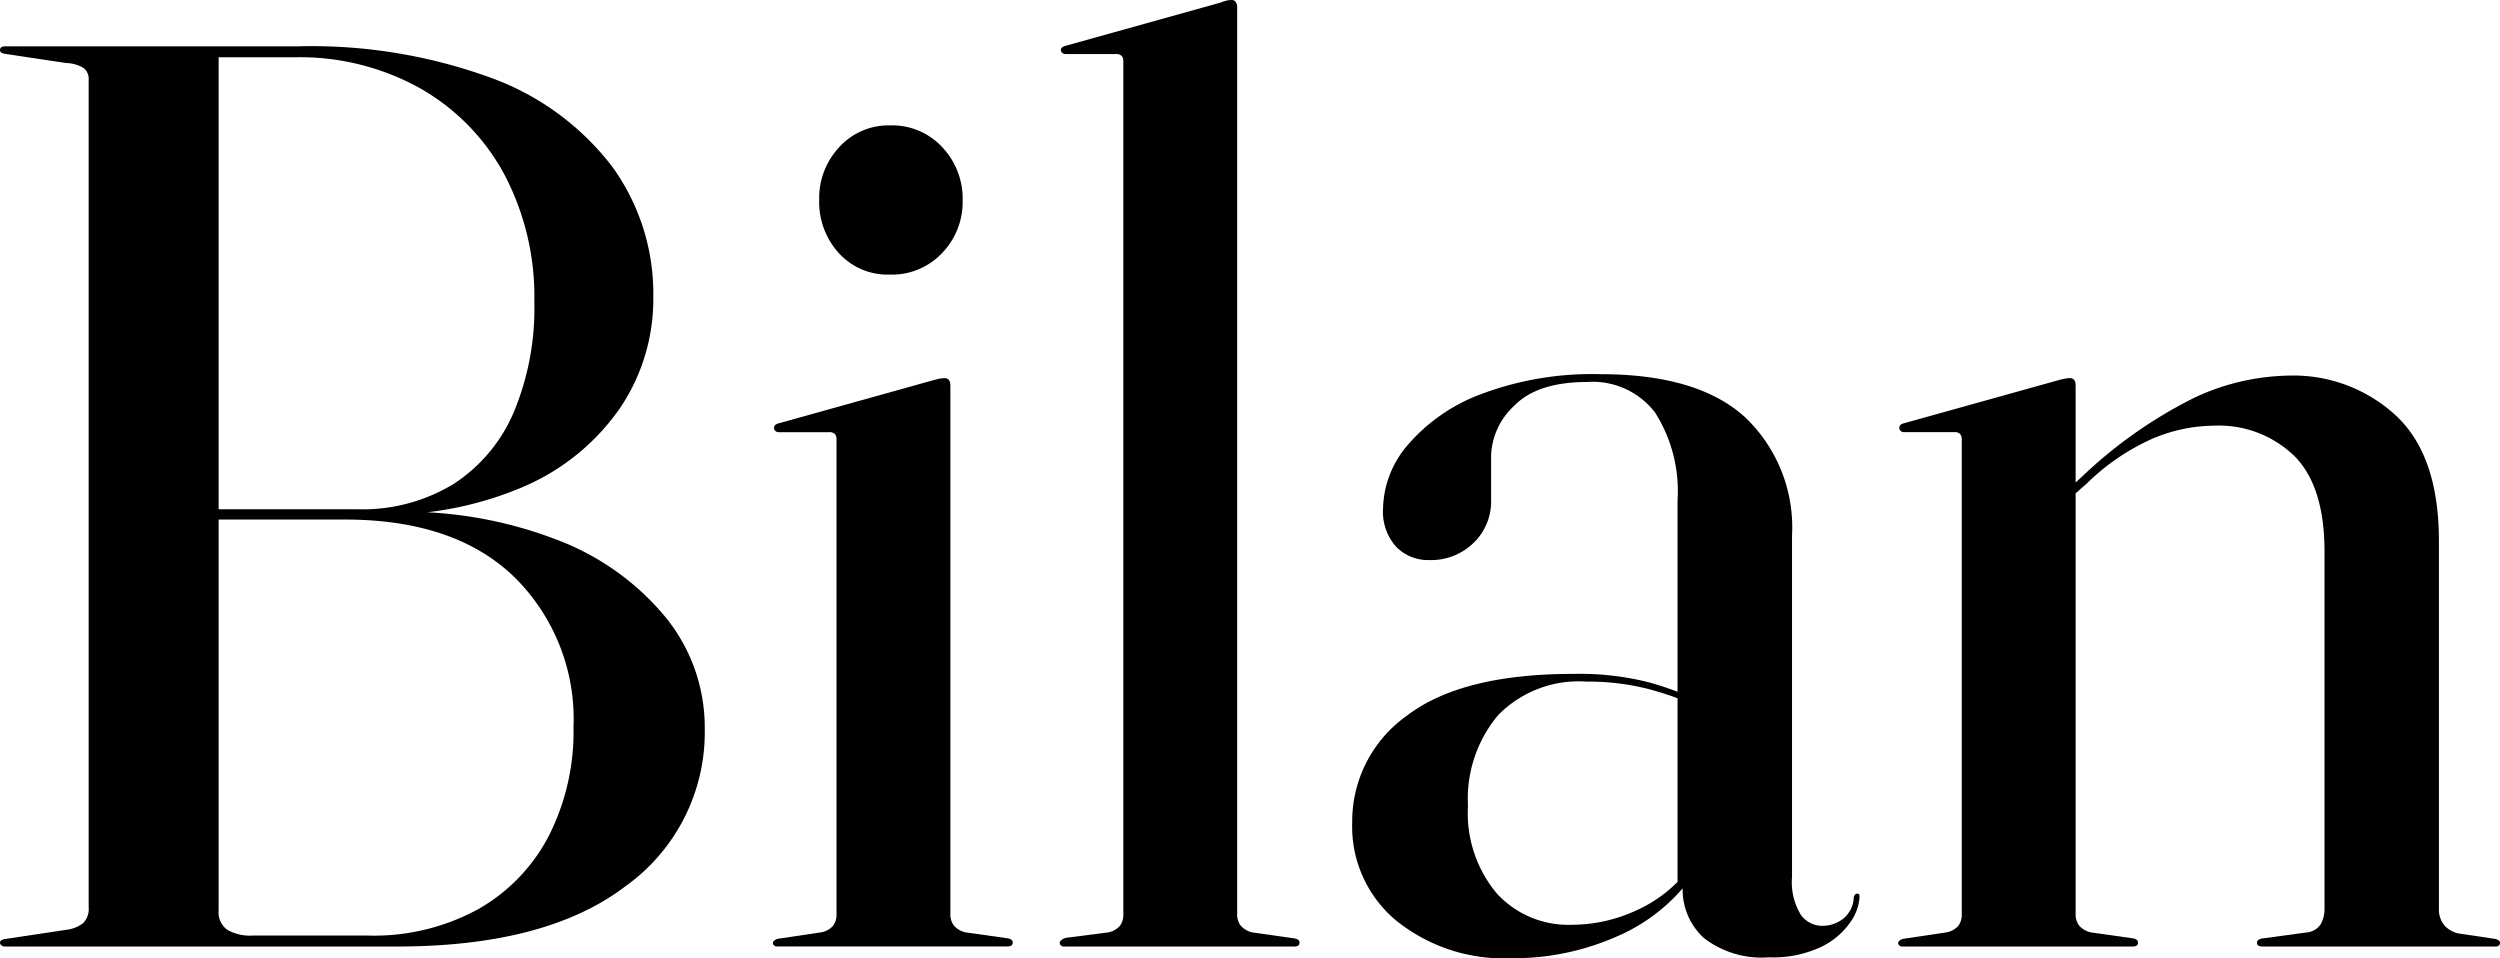 <svg xmlns="http://www.w3.org/2000/svg" xmlns:xlink="http://www.w3.org/1999/xlink" width="174.278" height="66.791" viewBox="0 0 174.278 66.791">
  <defs>
    <clipPath id="clip-path">
      <rect id="Rectangle_47" data-name="Rectangle 47" width="174.278" height="66.791" fill="none"/>
    </clipPath>
  </defs>
  <g id="bilan-picto" clip-path="url(#clip-path)">
    <path id="Tracé_359" data-name="Tracé 359" d="M49.129,50.153a13.192,13.192,0,0,1-5.514,10.983Q38.1,65.348,27.657,65.347H.359a.365.365,0,0,1-.269-.088A.258.258,0,0,1,0,65.08c0-.151.149-.239.448-.269l4.169-.628A2.366,2.366,0,0,0,5.8,63.712a1.4,1.4,0,0,0,.381-1.1V4.924a.971.971,0,0,0-.336-.807,2.461,2.461,0,0,0-1.233-.359L.448,3.132C.149,3.1,0,3.013,0,2.862a.235.235,0,0,1,.09-.2.446.446,0,0,1,.269-.067H20.709A36.5,36.5,0,0,1,34.291,4.812a18.638,18.638,0,0,1,8.382,6.162,15.084,15.084,0,0,1,2.869,9.1,13.551,13.551,0,0,1-2.286,7.688,15.7,15.7,0,0,1-6.567,5.446,24.092,24.092,0,0,1-10.332,2.017l1.39-.181a29.284,29.284,0,0,1,11.139,1.972,18.089,18.089,0,0,1,7.531,5.4,12.146,12.146,0,0,1,2.712,7.734m-25.1-14.568H14.075v-.717h10.8A12.229,12.229,0,0,0,31.624,33.1a11.157,11.157,0,0,0,4.191-5,18.754,18.754,0,0,0,1.434-7.664,18.28,18.28,0,0,0-2.107-8.944,15.185,15.185,0,0,0-5.872-5.983,17.218,17.218,0,0,0-8.7-2.152H15.241V62.838a1.5,1.5,0,0,0,.605,1.345,3.2,3.2,0,0,0,1.771.4H25.64a15.155,15.155,0,0,0,7.732-1.86,12.485,12.485,0,0,0,4.908-5.132,16.072,16.072,0,0,0,1.7-7.531,13.892,13.892,0,0,0-4.146-10.489q-4.146-3.991-11.811-3.989" transform="translate(0 0.636)"/>
    <path id="Tracé_360" data-name="Tracé 360" d="M55.644,25.086v36.89a1.267,1.267,0,0,0,.269.853,1.509,1.509,0,0,0,.807.448l2.824.4a.9.9,0,0,1,.359.112.27.27,0,0,1,0,.4.44.44,0,0,1-.269.067H43.541a.29.29,0,0,1-.179-.067.234.234,0,0,1-.09-.2c0-.03.03-.075.09-.136a.579.579,0,0,1,.269-.133l3-.448a1.426,1.426,0,0,0,.829-.448,1.274,1.274,0,0,0,.247-.807V28.9a.549.549,0,0,0-.112-.359.533.533,0,0,0-.426-.134h-3.5a.3.3,0,0,1-.224-.09.256.256,0,0,1-.09-.179.286.286,0,0,1,.09-.247.763.763,0,0,1,.269-.113l10.758-3c.239-.061.4-.1.493-.113a1.781,1.781,0,0,1,.269-.022.35.35,0,0,1,.314.136.555.555,0,0,1,.09.314M51.43,17.421a4.591,4.591,0,0,1-3.564-1.5,5.285,5.285,0,0,1-1.367-3.7,5.194,5.194,0,0,1,1.412-3.7,4.633,4.633,0,0,1,3.519-1.5,4.762,4.762,0,0,1,3.653,1.524A5.221,5.221,0,0,1,56.5,12.221a5.144,5.144,0,0,1-1.434,3.7,4.807,4.807,0,0,1-3.631,1.5" transform="translate(10.608 1.721)"/>
    <path id="Tracé_361" data-name="Tracé 361" d="M71.7.493V63.7a1.263,1.263,0,0,0,.269.852,1.519,1.519,0,0,0,.807.45l2.824.4a.868.868,0,0,1,.359.112.27.27,0,0,1,0,.4.446.446,0,0,1-.269.067H59.6a.3.3,0,0,1-.179-.067.235.235,0,0,1-.09-.2q0-.092.134-.2a.9.9,0,0,1,.448-.158L62.689,65a1.43,1.43,0,0,0,.829-.45,1.263,1.263,0,0,0,.247-.806V4.258a.544.544,0,0,0-.112-.359.537.537,0,0,0-.426-.133h-3.5a.309.309,0,0,1-.224-.09.261.261,0,0,1-.09-.181.236.236,0,0,1,.09-.2.814.814,0,0,1,.269-.112l10.758-3a3.413,3.413,0,0,1,.493-.157A1.633,1.633,0,0,1,71.3,0a.331.331,0,0,1,.314.157.667.667,0,0,1,.09.336" transform="translate(14.544 0.001)"/>
    <path id="Tracé_362" data-name="Tracé 362" d="M75.706,52.24a9.021,9.021,0,0,1,3.81-7.485q3.81-2.914,11.61-2.914a19.643,19.643,0,0,1,5.245.584,22.8,22.8,0,0,1,3.81,1.433l-.269.314a21.634,21.634,0,0,0-3.653-1.3,16.912,16.912,0,0,0-4.236-.494,7.852,7.852,0,0,0-6.141,2.333,9.071,9.071,0,0,0-2.107,6.32,8.733,8.733,0,0,0,1.995,6.1,6.774,6.774,0,0,0,5.267,2.2,10.744,10.744,0,0,0,4.438-.986,9.6,9.6,0,0,0,3.676-2.869l.4.269a12.593,12.593,0,0,1-5.379,4.392,17.775,17.775,0,0,1-7.351,1.525,11.958,11.958,0,0,1-8.046-2.622,8.515,8.515,0,0,1-3.071-6.792m23.04,4.484V56.41l-.359.314V29.739a10.2,10.2,0,0,0-1.569-6.119,5.469,5.469,0,0,0-4.707-2.129q-3.5,0-5.11,1.659A4.95,4.95,0,0,0,85.388,26.6v3.093a4.018,4.018,0,0,1-1.233,3.026,4.251,4.251,0,0,1-3.071,1.188,3.126,3.126,0,0,1-2.309-.919,3.676,3.676,0,0,1-.919-2.711,6.985,6.985,0,0,1,1.726-4.4,12.442,12.442,0,0,1,5.11-3.54,21.958,21.958,0,0,1,8.315-1.39q6.769,0,10.063,2.981a10.59,10.59,0,0,1,3.295,8.27v23.8a4.37,4.37,0,0,0,.605,2.622,1.831,1.831,0,0,0,1.5.784,2.357,2.357,0,0,0,1.457-.492,1.984,1.984,0,0,0,.74-1.48.388.388,0,0,1,.112-.224.218.218,0,0,1,.112-.045q.134,0,.157.045a.661.661,0,0,1,.022.224,3.328,3.328,0,0,1-.628,1.7,5.205,5.205,0,0,1-2.017,1.726,7.833,7.833,0,0,1-3.676.74,6.568,6.568,0,0,1-4.527-1.344,4.56,4.56,0,0,1-1.479-3.542" transform="translate(18.559 5.137)"/>
    <path id="Tracé_363" data-name="Tracé 363" d="M118.642,21.653v36.89a1.261,1.261,0,0,0,.269.852,1.51,1.51,0,0,0,.807.45l2.824.4q.448.043.448.314c0,.179-.12.268-.359.268H106.539a.3.3,0,0,1-.179-.067.235.235,0,0,1-.09-.2c0-.03.03-.076.09-.136a.592.592,0,0,1,.269-.134l3-.447a1.423,1.423,0,0,0,.829-.45,1.261,1.261,0,0,0,.247-.806V25.463a.546.546,0,0,0-.112-.36.537.537,0,0,0-.426-.133h-3.5a.3.3,0,0,1-.224-.09.261.261,0,0,1-.09-.181.288.288,0,0,1,.09-.245.763.763,0,0,1,.269-.113l10.758-3c.239-.061.4-.1.493-.113a1.633,1.633,0,0,1,.269-.022.35.35,0,0,1,.314.136.55.55,0,0,1,.09.314M117.88,29.9l-.359-.4,1.524-1.388a31.977,31.977,0,0,1,7.912-5.56,16.089,16.089,0,0,1,6.522-1.523,10.532,10.532,0,0,1,7.508,2.8q2.981,2.8,2.981,8.719v25.64a1.734,1.734,0,0,0,.381,1.164,1.813,1.813,0,0,0,1.1.583l2.421.359a.814.814,0,0,1,.269.112.194.194,0,0,1,.09.158.235.235,0,0,1-.09.2.363.363,0,0,1-.224.067H131.686c-.269,0-.4-.088-.4-.268s.164-.285.493-.314l2.958-.4a1.305,1.305,0,0,0,1.009-.606,2.23,2.23,0,0,0,.247-1.052V33.306q0-4.57-2.107-6.678a7.569,7.569,0,0,0-5.6-2.108,11.114,11.114,0,0,0-4.37.943,15.6,15.6,0,0,0-4.5,3.092Z" transform="translate(26.052 5.155)"/>
  </g>
</svg>
